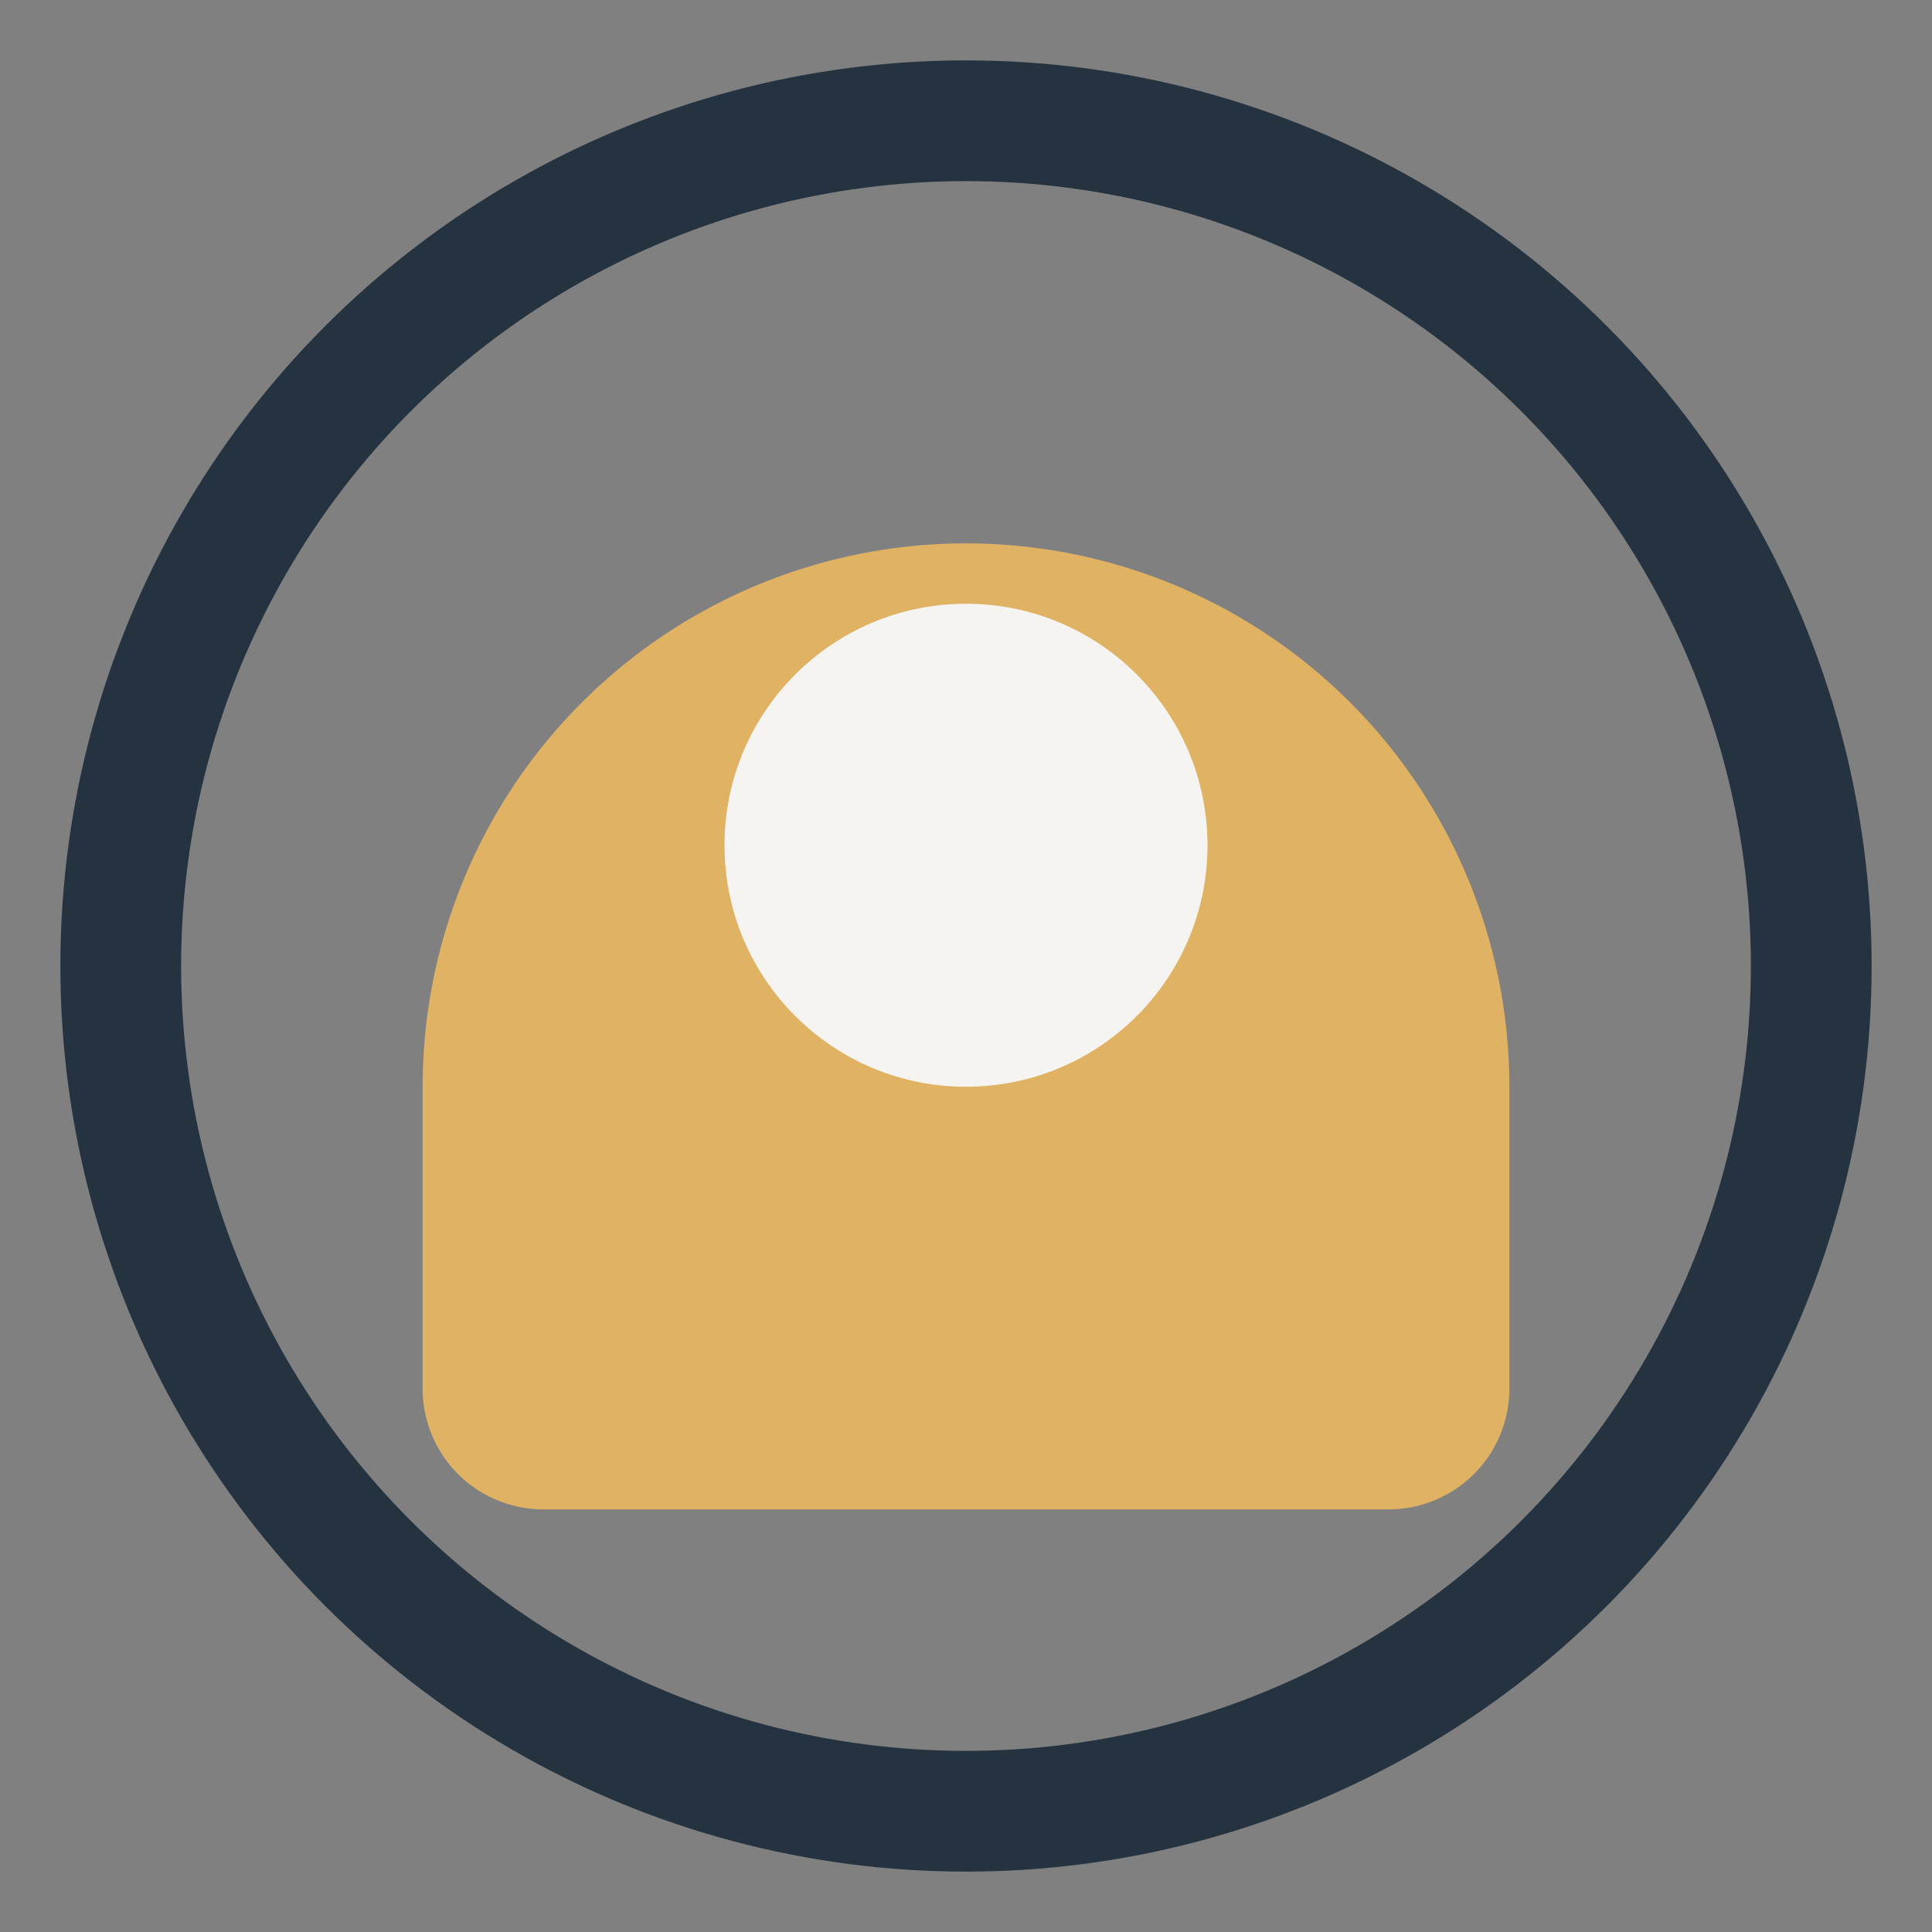 <?xml version="1.0" encoding="UTF-8"?>
<svg xmlns="http://www.w3.org/2000/svg" width="32" height="32" viewBox="0 0 32 32"><rect x="0" y="0" width="32" height="32" fill="#808080" stroke="none"/><circle cx="16" cy="16" r="14" fill="none" stroke="#253340" stroke-width="2"/><path d="M7 18a9 9 0 0 1 18 0v5a2 2 0 0 1-2 2H9a2 2 0 0 1-2-2z" fill="#DFB264"/><circle cx="16" cy="14" r="4" fill="#F5F4F0"/></svg>